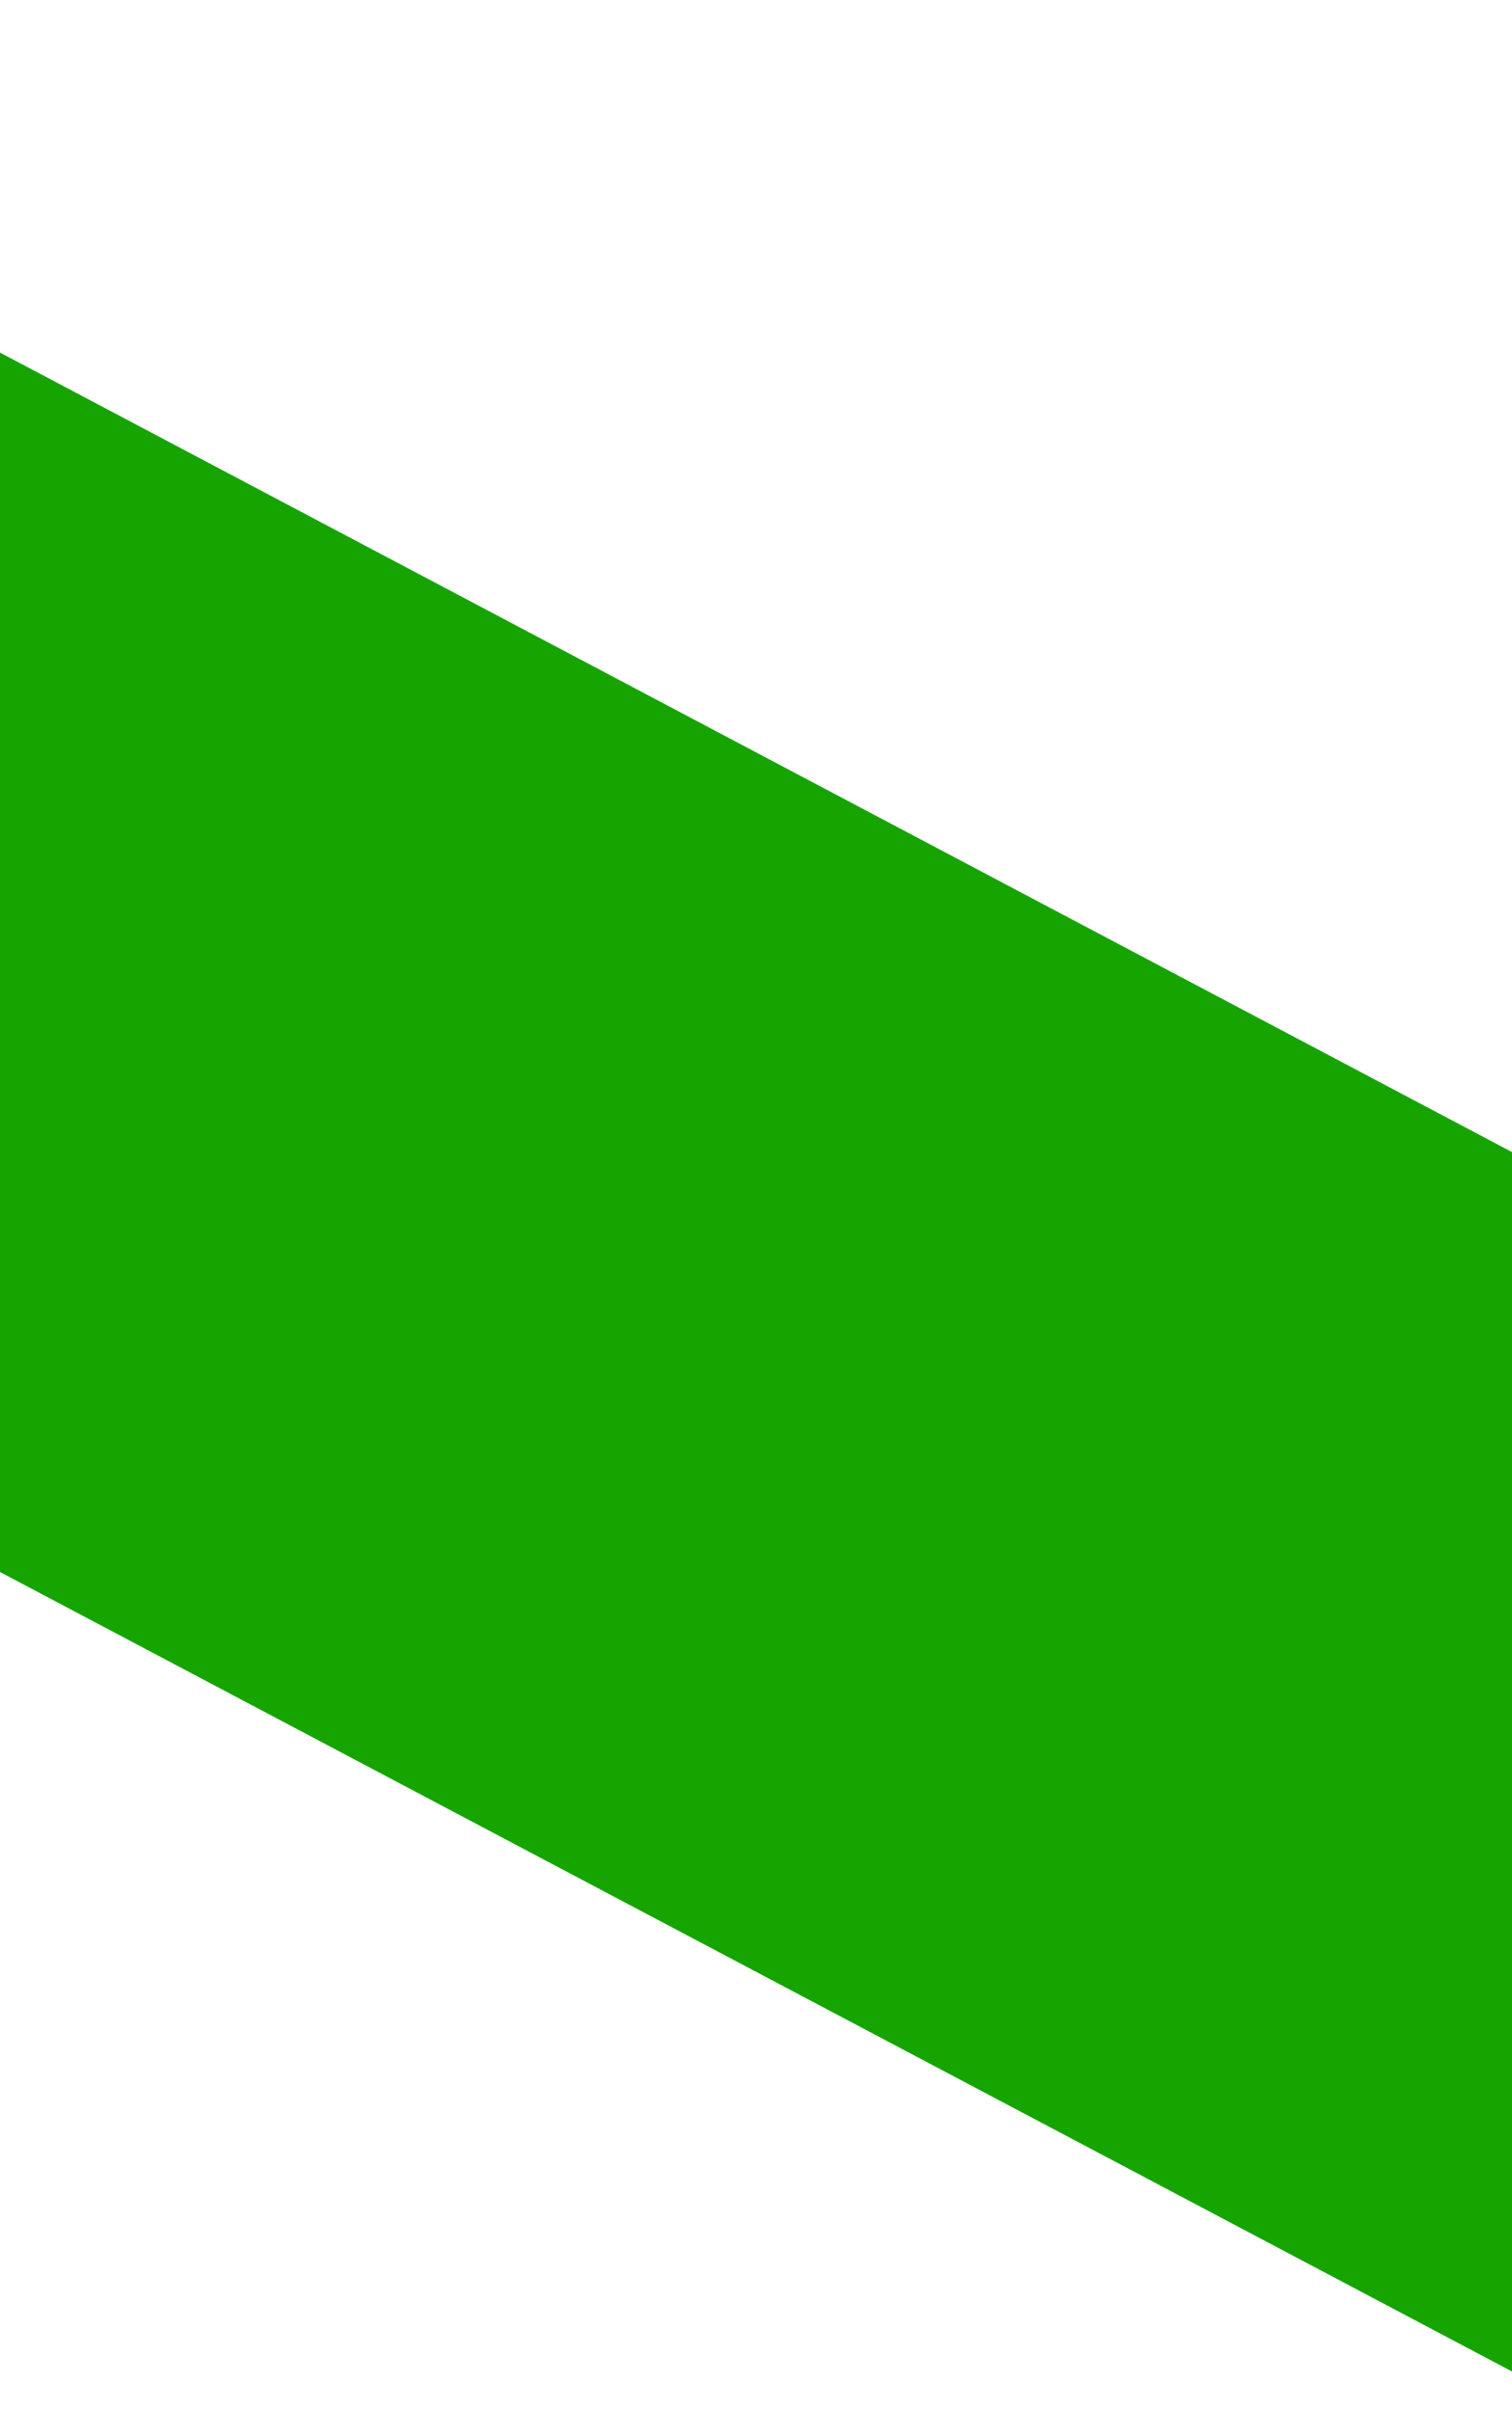<?xml version="1.0" encoding="utf-8"?>
<svg width="379px" height="604px" viewBox="0 0 379 604" version="1.1" xmlns:xlink="http://www.w3.org/1999/xlink" xmlns="http://www.w3.org/2000/svg">
  <g id="Fill-1-Copy-3" transform="matrix(-1 0 0 1 378 0.5)">
    <path d="M0 0L500 0L500 603L0 603L0 0Z" id="Mask" fill="none" stroke="none" />
    <g clip-path="url(#mask_1)">
      <path d="M792 0L792 305.483L3.51719e-13 724L0 418.528L792 0Z" transform="translate(-51 -104)" id="Fill-1-Copy" fill="#16a500" stroke="none" />
    </g>
  </g>
</svg>